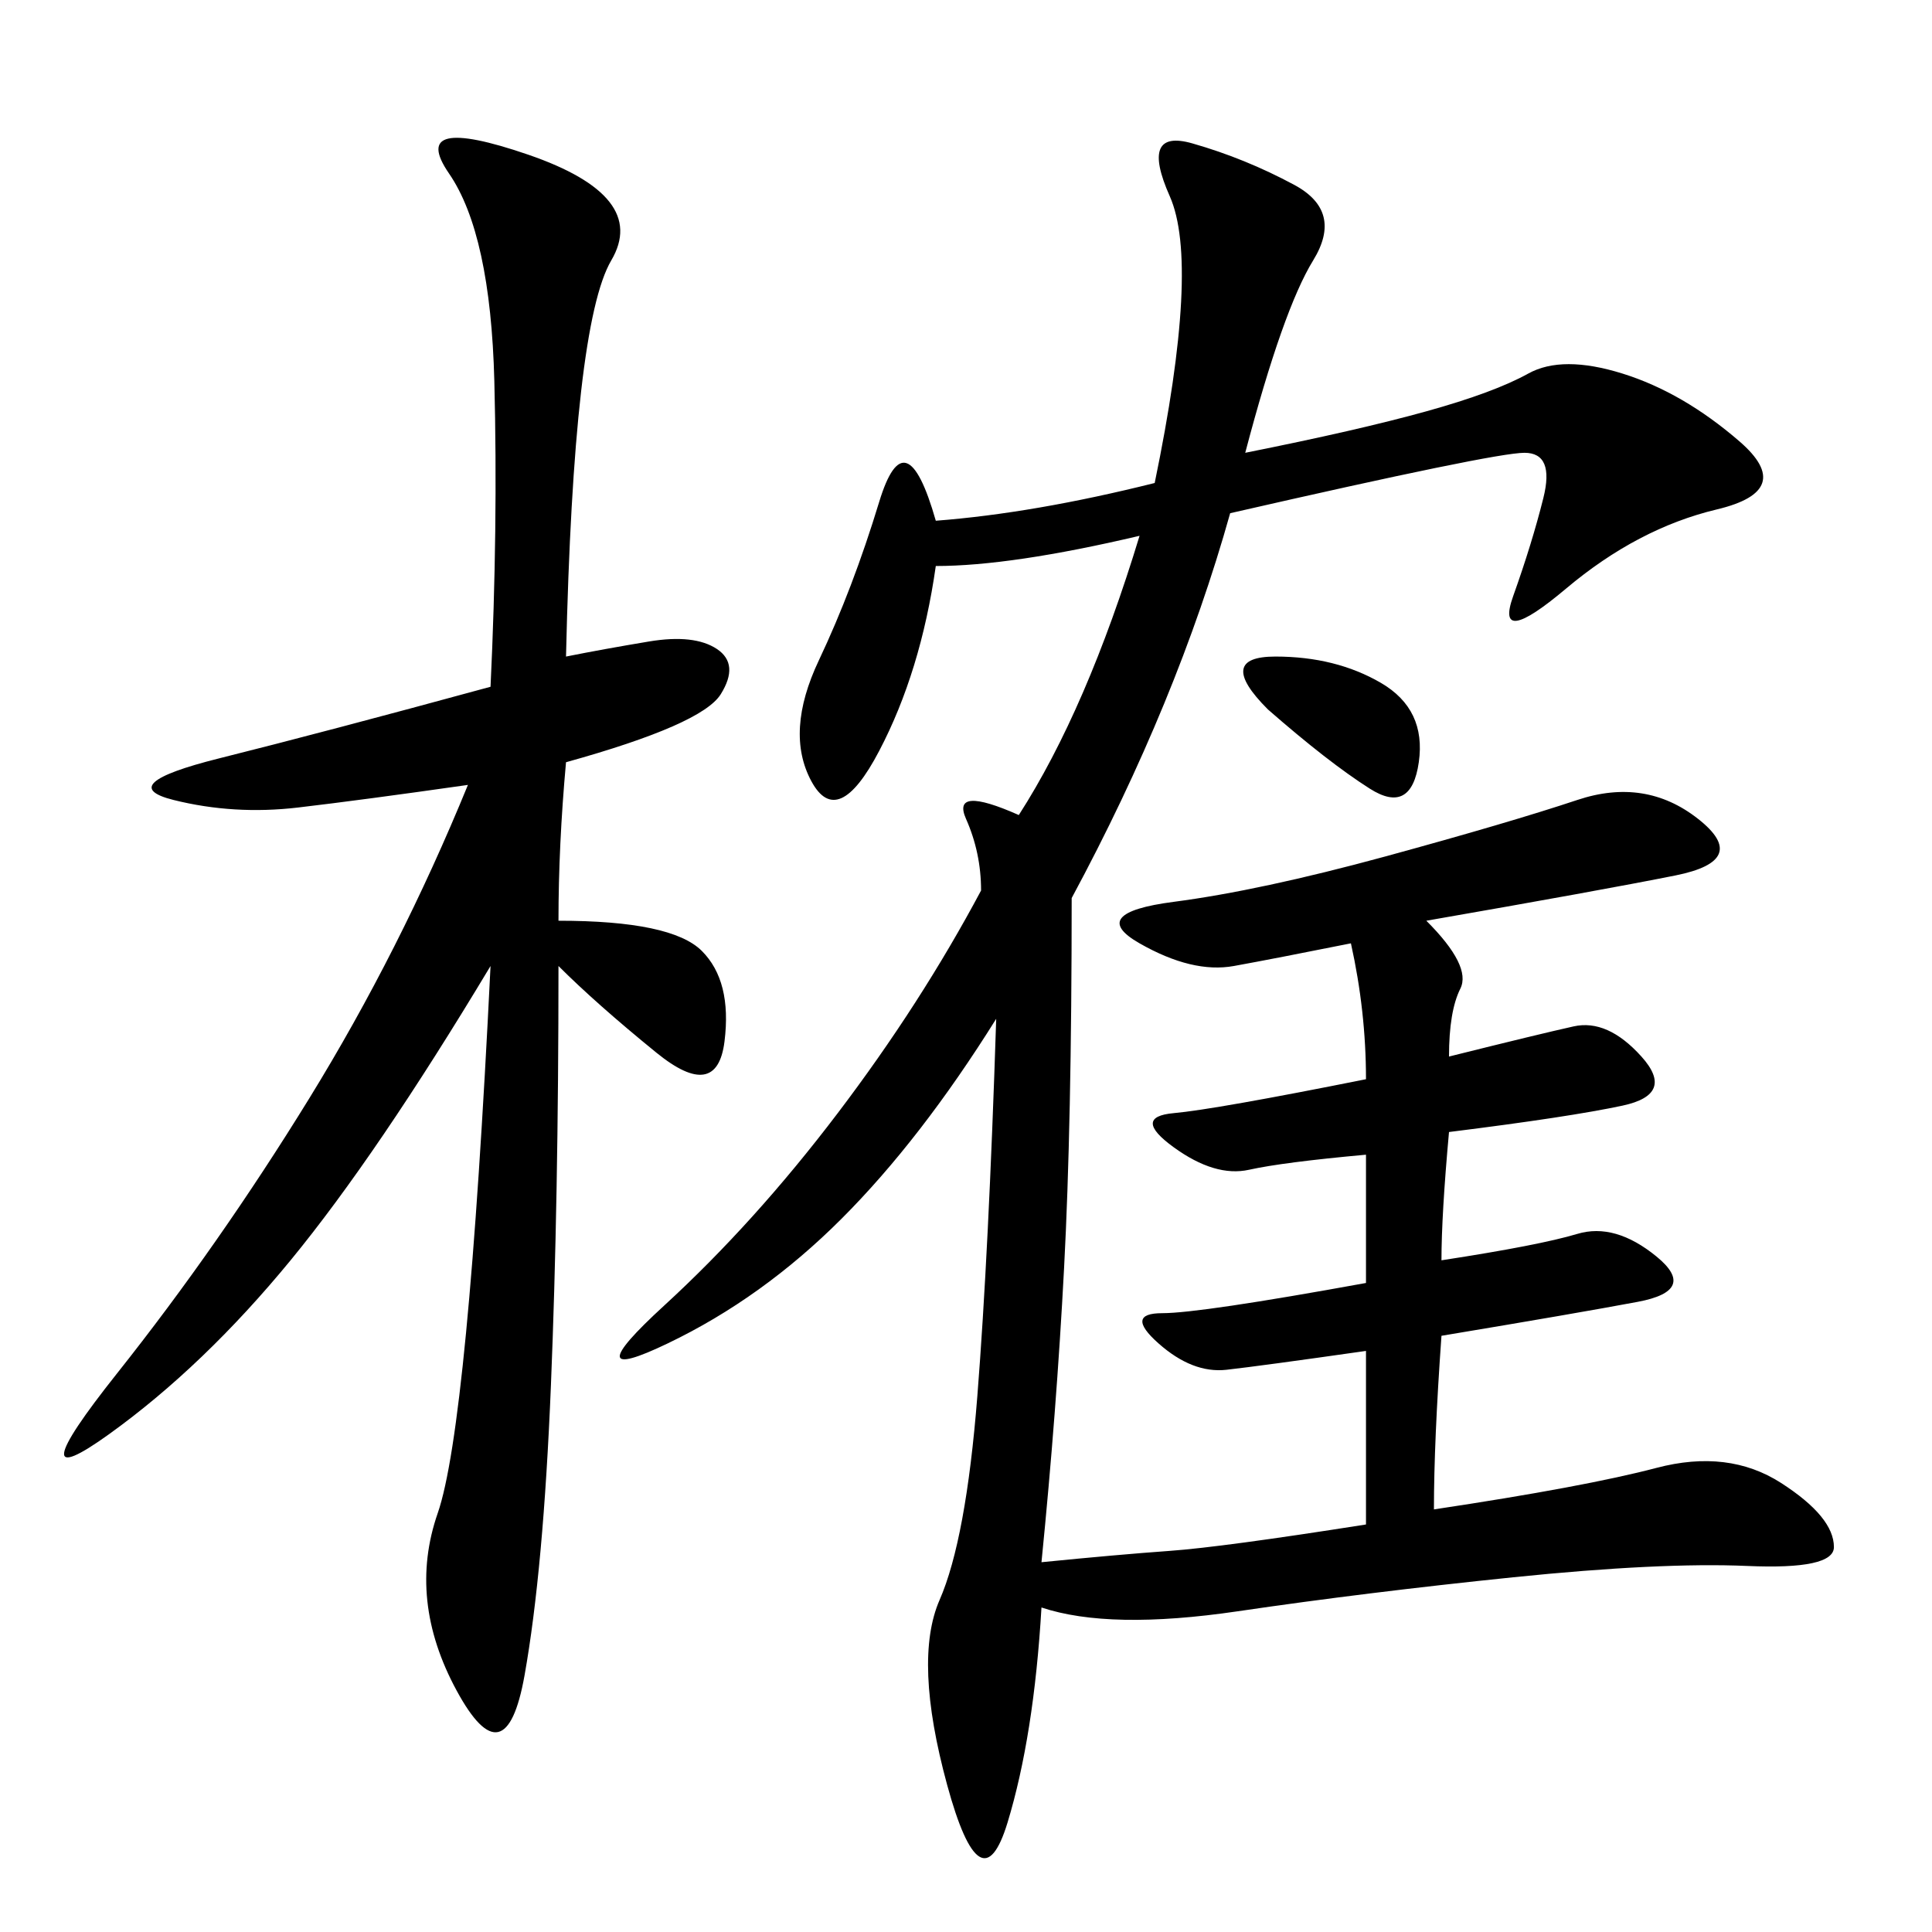 <svg xmlns="http://www.w3.org/2000/svg" xmlns:xlink="http://www.w3.org/1999/xlink" width="300" height="300"><path d="M145.31 80.86Q160.55 79.69 179.30 75L179.30 75Q186.33 41.02 181.64 30.47Q176.95 19.92 185.16 22.27Q193.36 24.61 200.98 28.71Q208.59 32.81 203.91 40.43Q199.22 48.05 193.36 70.31L193.36 70.31Q210.94 66.80 221.48 63.87Q232.03 60.94 237.30 58.01Q242.58 55.08 251.95 58.01Q261.33 60.94 270.12 68.55Q278.91 76.17 266.60 79.10Q254.30 82.03 243.16 91.41Q232.03 100.78 234.96 92.58Q237.89 84.38 239.65 77.34Q241.41 70.31 236.72 70.31L236.72 70.31Q232.03 70.31 191.02 79.69L191.02 79.69Q182.81 108.98 166.41 139.45L166.41 139.45Q166.41 174.61 165.23 196.88Q164.06 219.14 161.72 242.58L161.72 242.58Q173.44 241.41 181.64 240.82Q189.84 240.23 212.11 236.72L212.11 236.72L212.11 209.77Q195.70 212.11 190.43 212.70Q185.16 213.28 179.88 208.59Q174.61 203.91 180.47 203.91L180.47 203.91Q186.33 203.91 212.11 199.22L212.11 199.22L212.11 179.30Q199.22 180.47 193.95 181.64Q188.67 182.81 182.23 178.13Q175.78 173.44 182.23 172.85Q188.67 172.27 212.11 167.58L212.11 167.58Q212.11 157.03 209.77 146.48L209.77 146.48Q198.05 148.83 191.60 150Q185.16 151.17 176.95 146.48Q168.75 141.80 182.23 140.04Q195.70 138.28 215.04 133.01Q234.38 127.73 244.92 124.22Q255.47 120.70 263.67 127.15Q271.88 133.59 260.16 135.94Q248.44 138.28 221.48 142.97L221.48 142.97Q228.52 150 226.76 153.52Q225 157.03 225 164.06L225 164.06Q239.06 160.55 244.34 159.38Q249.61 158.20 254.88 164.06Q260.16 169.92 251.95 171.68Q243.75 173.44 225 175.78L225 175.78Q223.83 188.67 223.83 195.70L223.83 195.70Q239.06 193.36 244.92 191.60Q250.78 189.84 257.23 195.12Q263.67 200.39 254.30 202.15Q244.92 203.91 223.83 207.42L223.83 207.42Q222.66 223.83 222.66 234.38L222.66 234.38Q246.09 230.86 257.23 227.93Q268.36 225 276.56 230.27Q284.77 235.55 284.77 240.23L284.77 240.23Q284.77 243.75 271.29 243.16Q257.81 242.58 234.96 244.92Q212.11 247.27 192.19 250.20Q172.27 253.13 161.72 249.61L161.72 249.61Q160.55 269.53 156.45 283.01Q152.34 296.48 147.07 277.15Q141.80 257.81 145.90 248.44Q150 239.06 151.76 216.80Q153.52 194.53 154.69 158.20L154.69 158.20Q142.97 176.95 130.66 189.26Q118.36 201.56 103.71 208.59Q89.06 215.63 103.13 202.73Q117.19 189.84 130.08 172.85Q142.97 155.86 152.34 138.28L152.34 138.28Q152.34 132.42 150 127.15Q147.66 121.88 158.20 126.56L158.20 126.56Q168.75 110.16 176.95 83.20L176.95 83.20Q157.03 87.89 145.31 87.89L145.31 87.89Q142.97 104.30 136.52 116.60Q130.08 128.91 125.98 121.29Q121.88 113.67 127.15 102.54Q132.42 91.41 136.52 77.93Q140.63 64.45 145.31 80.86L145.31 80.86ZM87.89 101.95Q93.75 100.78 100.78 99.61Q107.81 98.44 111.33 100.78Q114.84 103.13 111.91 107.81Q108.98 112.50 87.89 118.36L87.89 118.36Q86.72 131.25 86.72 142.97L86.72 142.97Q104.30 142.97 108.98 147.66Q113.67 152.34 112.50 161.72Q111.33 171.09 101.95 163.48Q92.58 155.86 86.72 150L86.72 150Q86.72 186.33 85.55 215.04Q84.38 243.75 81.45 260.16Q78.52 276.56 70.90 262.50Q63.28 248.44 67.97 234.96Q72.66 221.48 76.17 150L76.17 150Q58.59 179.30 45.12 195.70Q31.64 212.11 16.99 222.66Q2.34 233.20 18.16 213.28Q33.98 193.36 48.05 170.51Q62.11 147.66 72.66 121.88L72.66 121.88Q56.25 124.22 46.29 125.39Q36.33 126.56 26.95 124.22Q17.58 121.88 33.98 117.77Q50.39 113.67 76.17 106.64L76.17 106.64Q77.34 82.03 76.76 59.18Q76.17 36.33 69.73 26.95Q63.28 17.58 82.03 24.02Q100.78 30.47 94.92 40.43Q89.06 50.39 87.89 101.95L87.89 101.95ZM196.88 110.16Q188.67 101.95 198.05 101.95L198.05 101.95Q207.42 101.95 214.45 106.05Q221.48 110.16 220.31 118.36Q219.14 126.56 212.70 122.46Q206.25 118.36 196.88 110.16L196.88 110.16Z"/></svg>